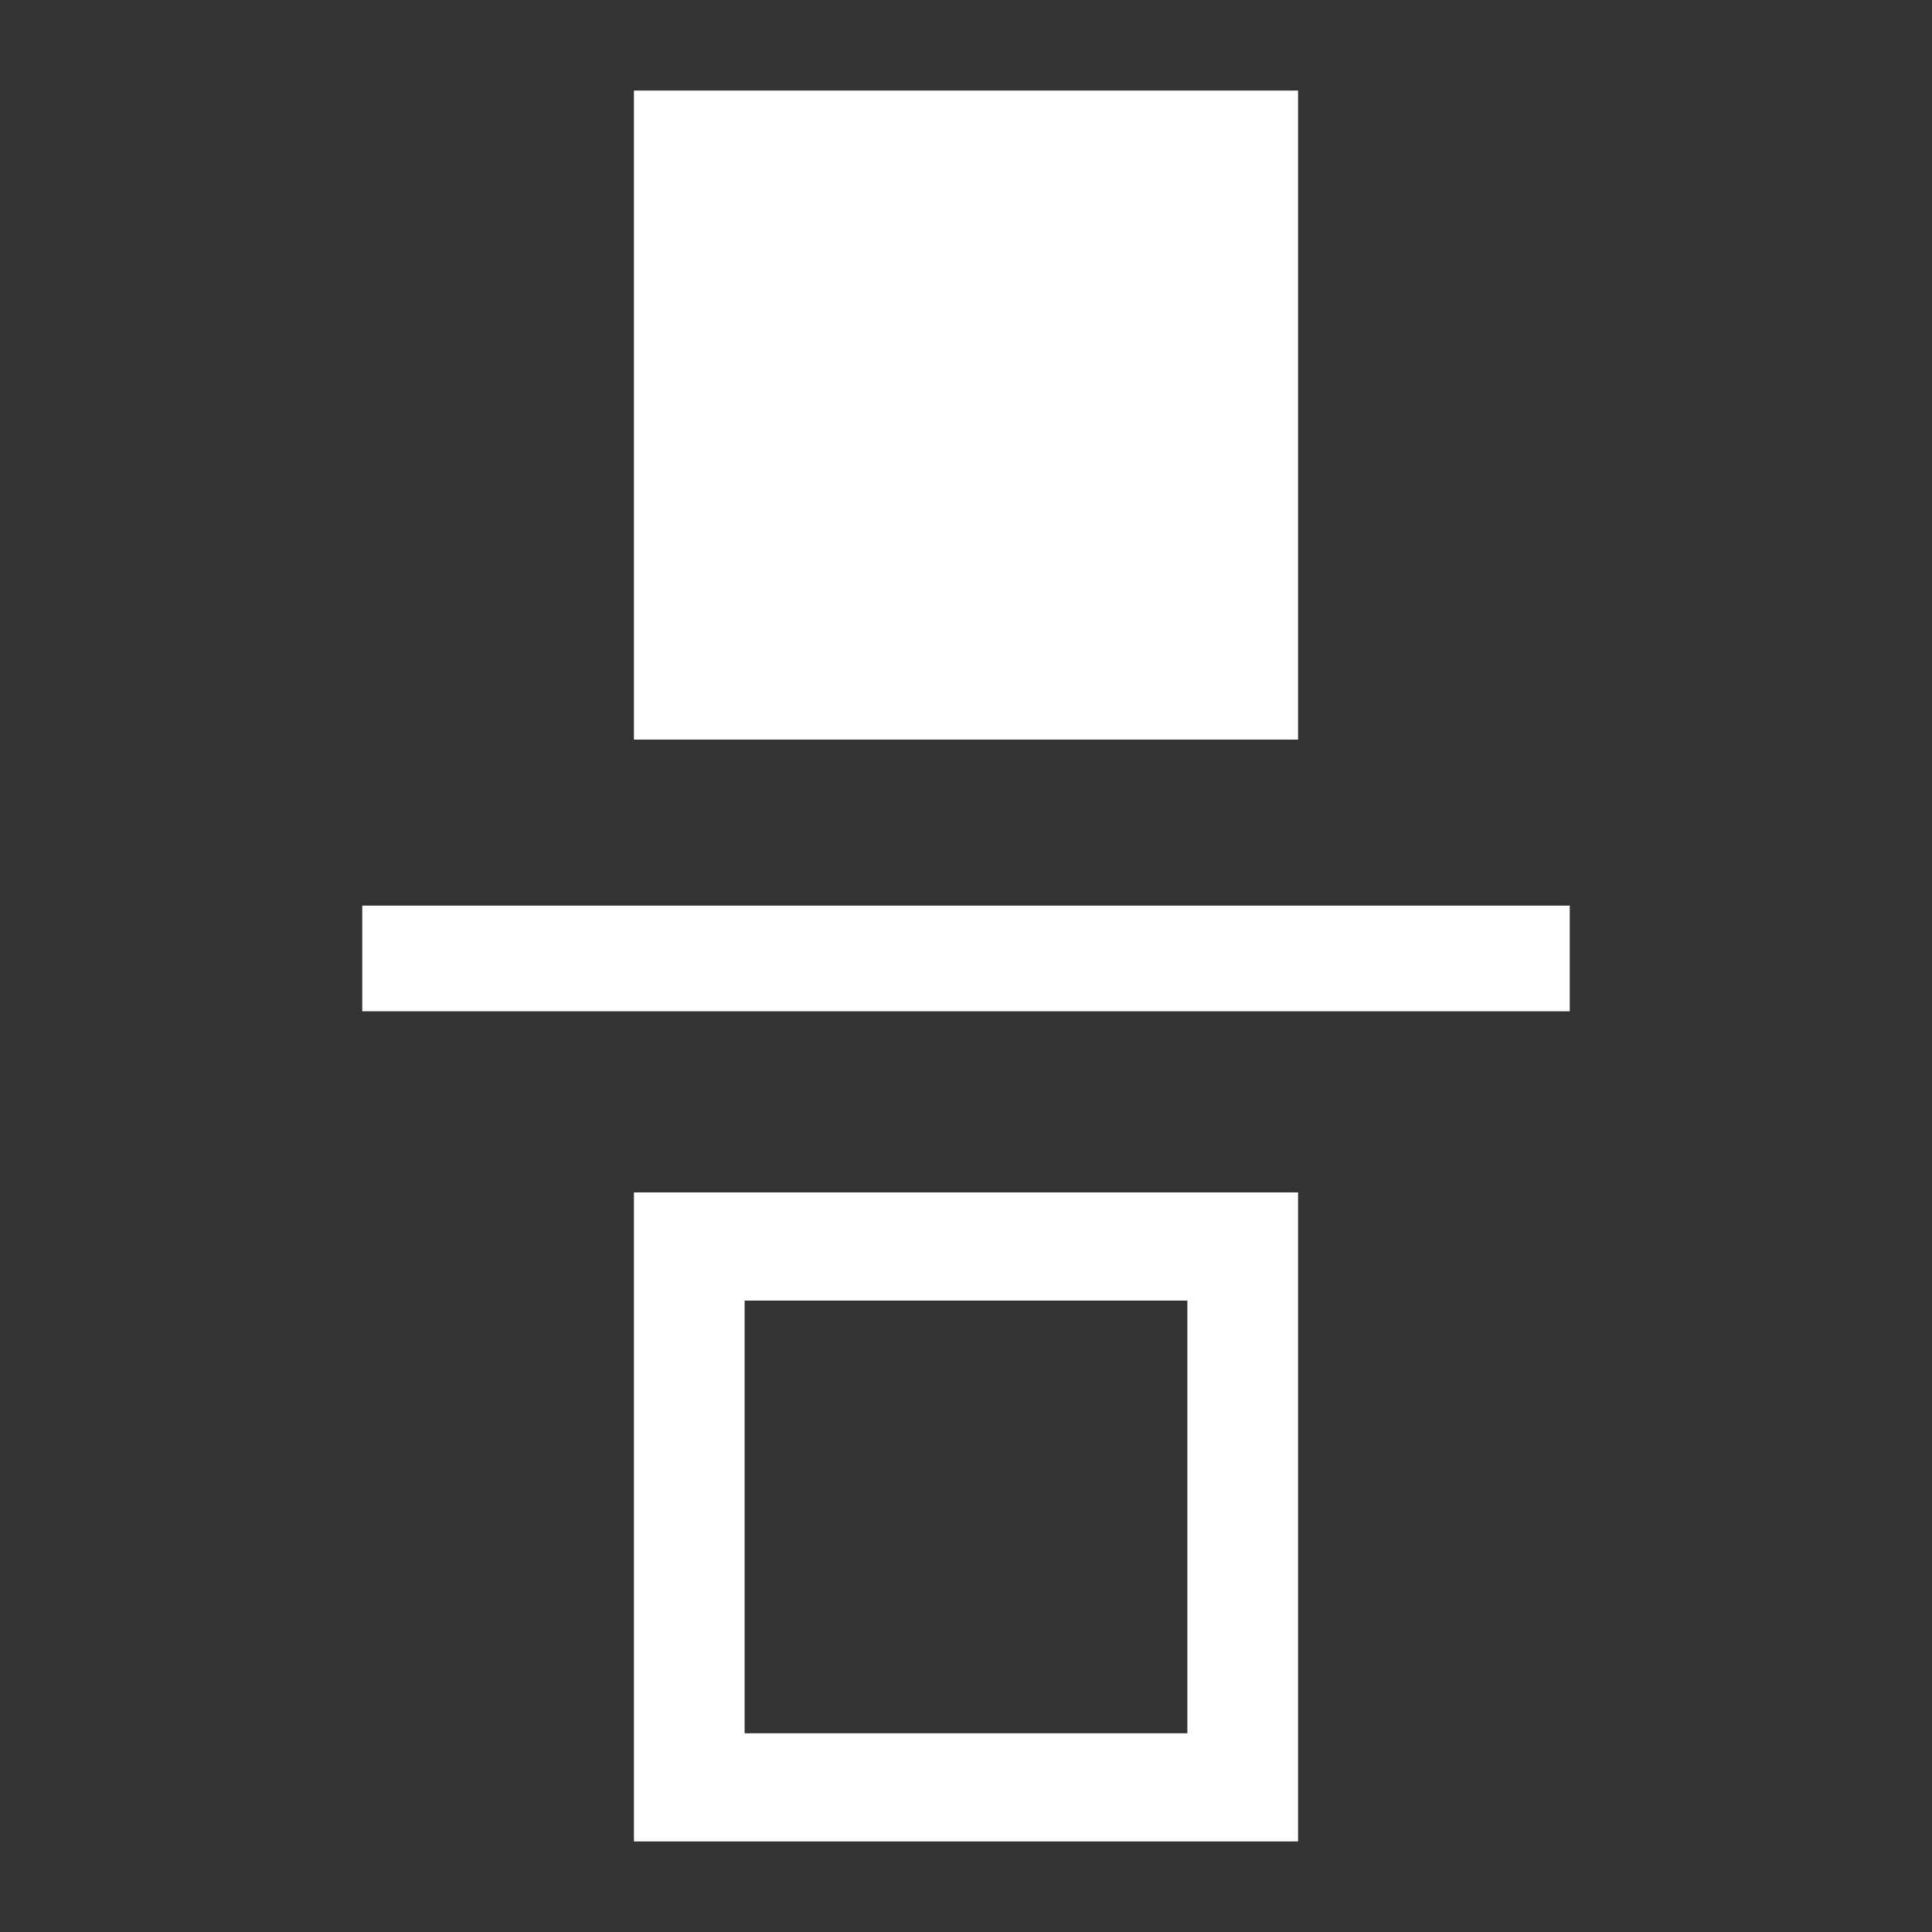 <svg viewBox="0 0 128 128" xmlns="http://www.w3.org/2000/svg"><rect x="0" y="0" width="128" height="128" fill="#333333" stroke="none"/><path d="M24 60L104 60L104 67L24 67L24 60Z" fill="#fff"/><path fill-rule="evenodd" clip-rule="evenodd" d="M78.667 114.833L78.667 86.167L49.333 86.167L49.333 114.833L78.667 114.833ZM86 79L42 79L42 122L86 122L86 79Z" fill="#fff"/><rect x="86" y="6" width="43" height="44" transform="rotate(90 86 6)" fill="#fff"/></svg>